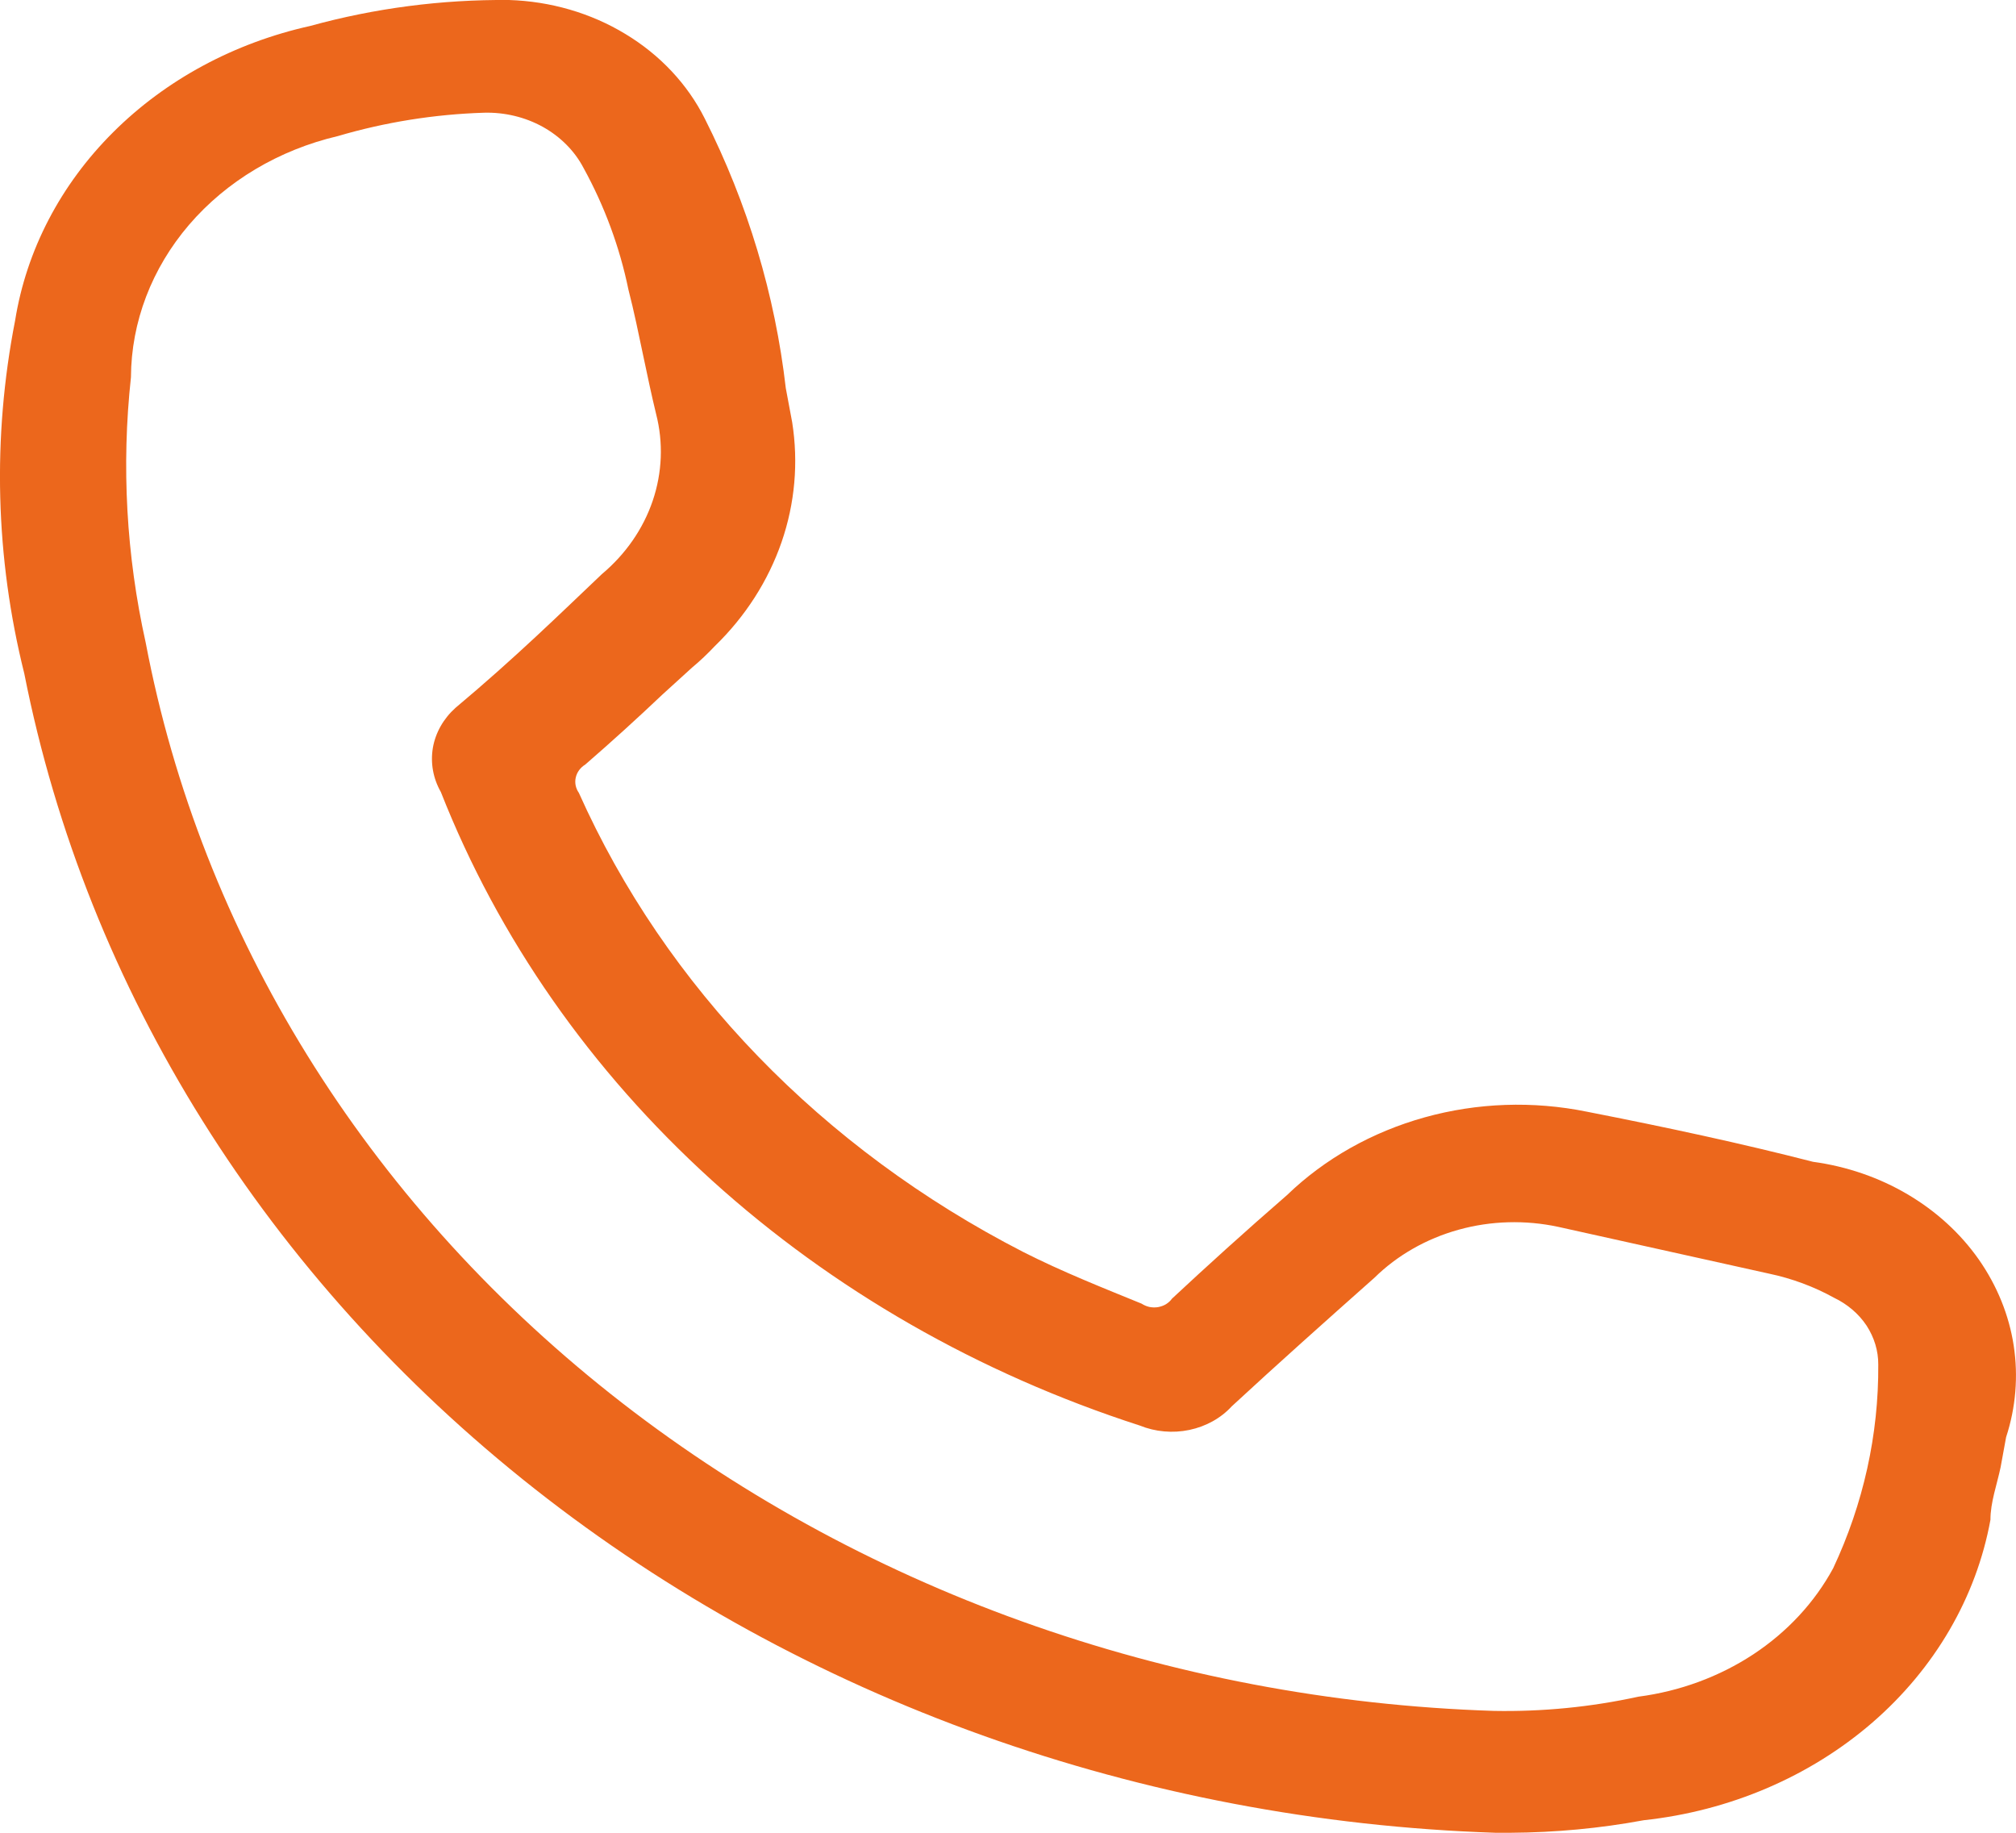 <svg width="22" height="20" viewBox="0 0 22 20" fill="none" xmlns="http://www.w3.org/2000/svg">
<path d="M19.785 12.678C19.002 12.477 18.199 12.304 17.316 12.131C16.73 12.012 16.121 12.033 15.547 12.193C14.973 12.353 14.455 12.645 14.044 13.042C13.582 13.443 13.171 13.816 12.79 14.171C12.773 14.195 12.75 14.216 12.724 14.232C12.698 14.248 12.668 14.258 12.637 14.264C12.606 14.269 12.574 14.268 12.543 14.262C12.513 14.255 12.484 14.243 12.458 14.226C12.057 14.062 11.595 13.88 11.164 13.661C8.972 12.535 7.264 10.77 6.317 8.652C6.282 8.602 6.27 8.542 6.283 8.485C6.296 8.427 6.333 8.376 6.387 8.343C6.674 8.094 6.955 7.839 7.23 7.578L7.551 7.286C7.64 7.212 7.723 7.133 7.802 7.049C8.135 6.726 8.383 6.338 8.529 5.916C8.675 5.493 8.714 5.047 8.645 4.609L8.575 4.235C8.458 3.218 8.16 2.224 7.691 1.294C7.503 0.919 7.203 0.599 6.825 0.371C6.448 0.142 6.007 0.014 5.554 0C4.82 -0.006 4.089 0.089 3.386 0.283C2.557 0.467 1.808 0.871 1.234 1.444C0.66 2.016 0.288 2.731 0.165 3.497C-0.085 4.775 -0.051 6.085 0.265 7.35C0.948 10.805 2.913 13.945 5.834 16.246C8.755 18.547 12.456 19.872 16.322 20H16.483C16.972 19.997 17.459 19.952 17.938 19.863C18.875 19.762 19.75 19.388 20.433 18.797C21.115 18.206 21.567 17.429 21.721 16.585C21.721 16.393 21.792 16.202 21.832 16.011L21.892 15.683C21.998 15.359 22.026 15.019 21.975 14.684C21.924 14.35 21.793 14.029 21.594 13.744C21.394 13.459 21.129 13.217 20.817 13.033C20.505 12.849 20.153 12.728 19.785 12.678ZM4.811 8.643C5.438 10.236 6.448 11.683 7.767 12.879C9.086 14.074 10.682 14.989 12.438 15.556C12.608 15.625 12.798 15.642 12.979 15.604C13.16 15.566 13.323 15.476 13.442 15.346C13.954 14.873 14.445 14.435 14.998 13.944C15.248 13.698 15.565 13.517 15.918 13.419C16.271 13.321 16.646 13.311 17.005 13.388L19.303 13.898C19.555 13.951 19.795 14.04 20.015 14.162C20.161 14.232 20.284 14.337 20.369 14.465C20.453 14.594 20.498 14.741 20.497 14.891C20.502 15.654 20.335 16.41 20.005 17.113C19.803 17.486 19.503 17.809 19.133 18.053C18.762 18.297 18.331 18.456 17.878 18.515C17.362 18.628 16.832 18.68 16.302 18.67C12.748 18.556 9.345 17.335 6.665 15.212C3.986 13.089 2.194 10.194 1.59 7.013C1.378 6.06 1.324 5.084 1.429 4.117C1.432 3.513 1.656 2.928 2.064 2.452C2.473 1.976 3.043 1.636 3.687 1.485C4.203 1.333 4.74 1.247 5.283 1.23C5.508 1.224 5.731 1.278 5.923 1.384C6.115 1.491 6.27 1.646 6.367 1.831C6.598 2.251 6.763 2.699 6.858 3.161C6.919 3.397 6.969 3.643 7.019 3.88C7.069 4.117 7.109 4.308 7.16 4.518C7.24 4.83 7.227 5.157 7.123 5.464C7.019 5.771 6.827 6.048 6.567 6.266C6.116 6.694 5.624 7.177 4.972 7.723C4.84 7.841 4.753 7.994 4.724 8.159C4.696 8.325 4.726 8.494 4.811 8.643Z" fill="#EC671C"/>
</svg>
